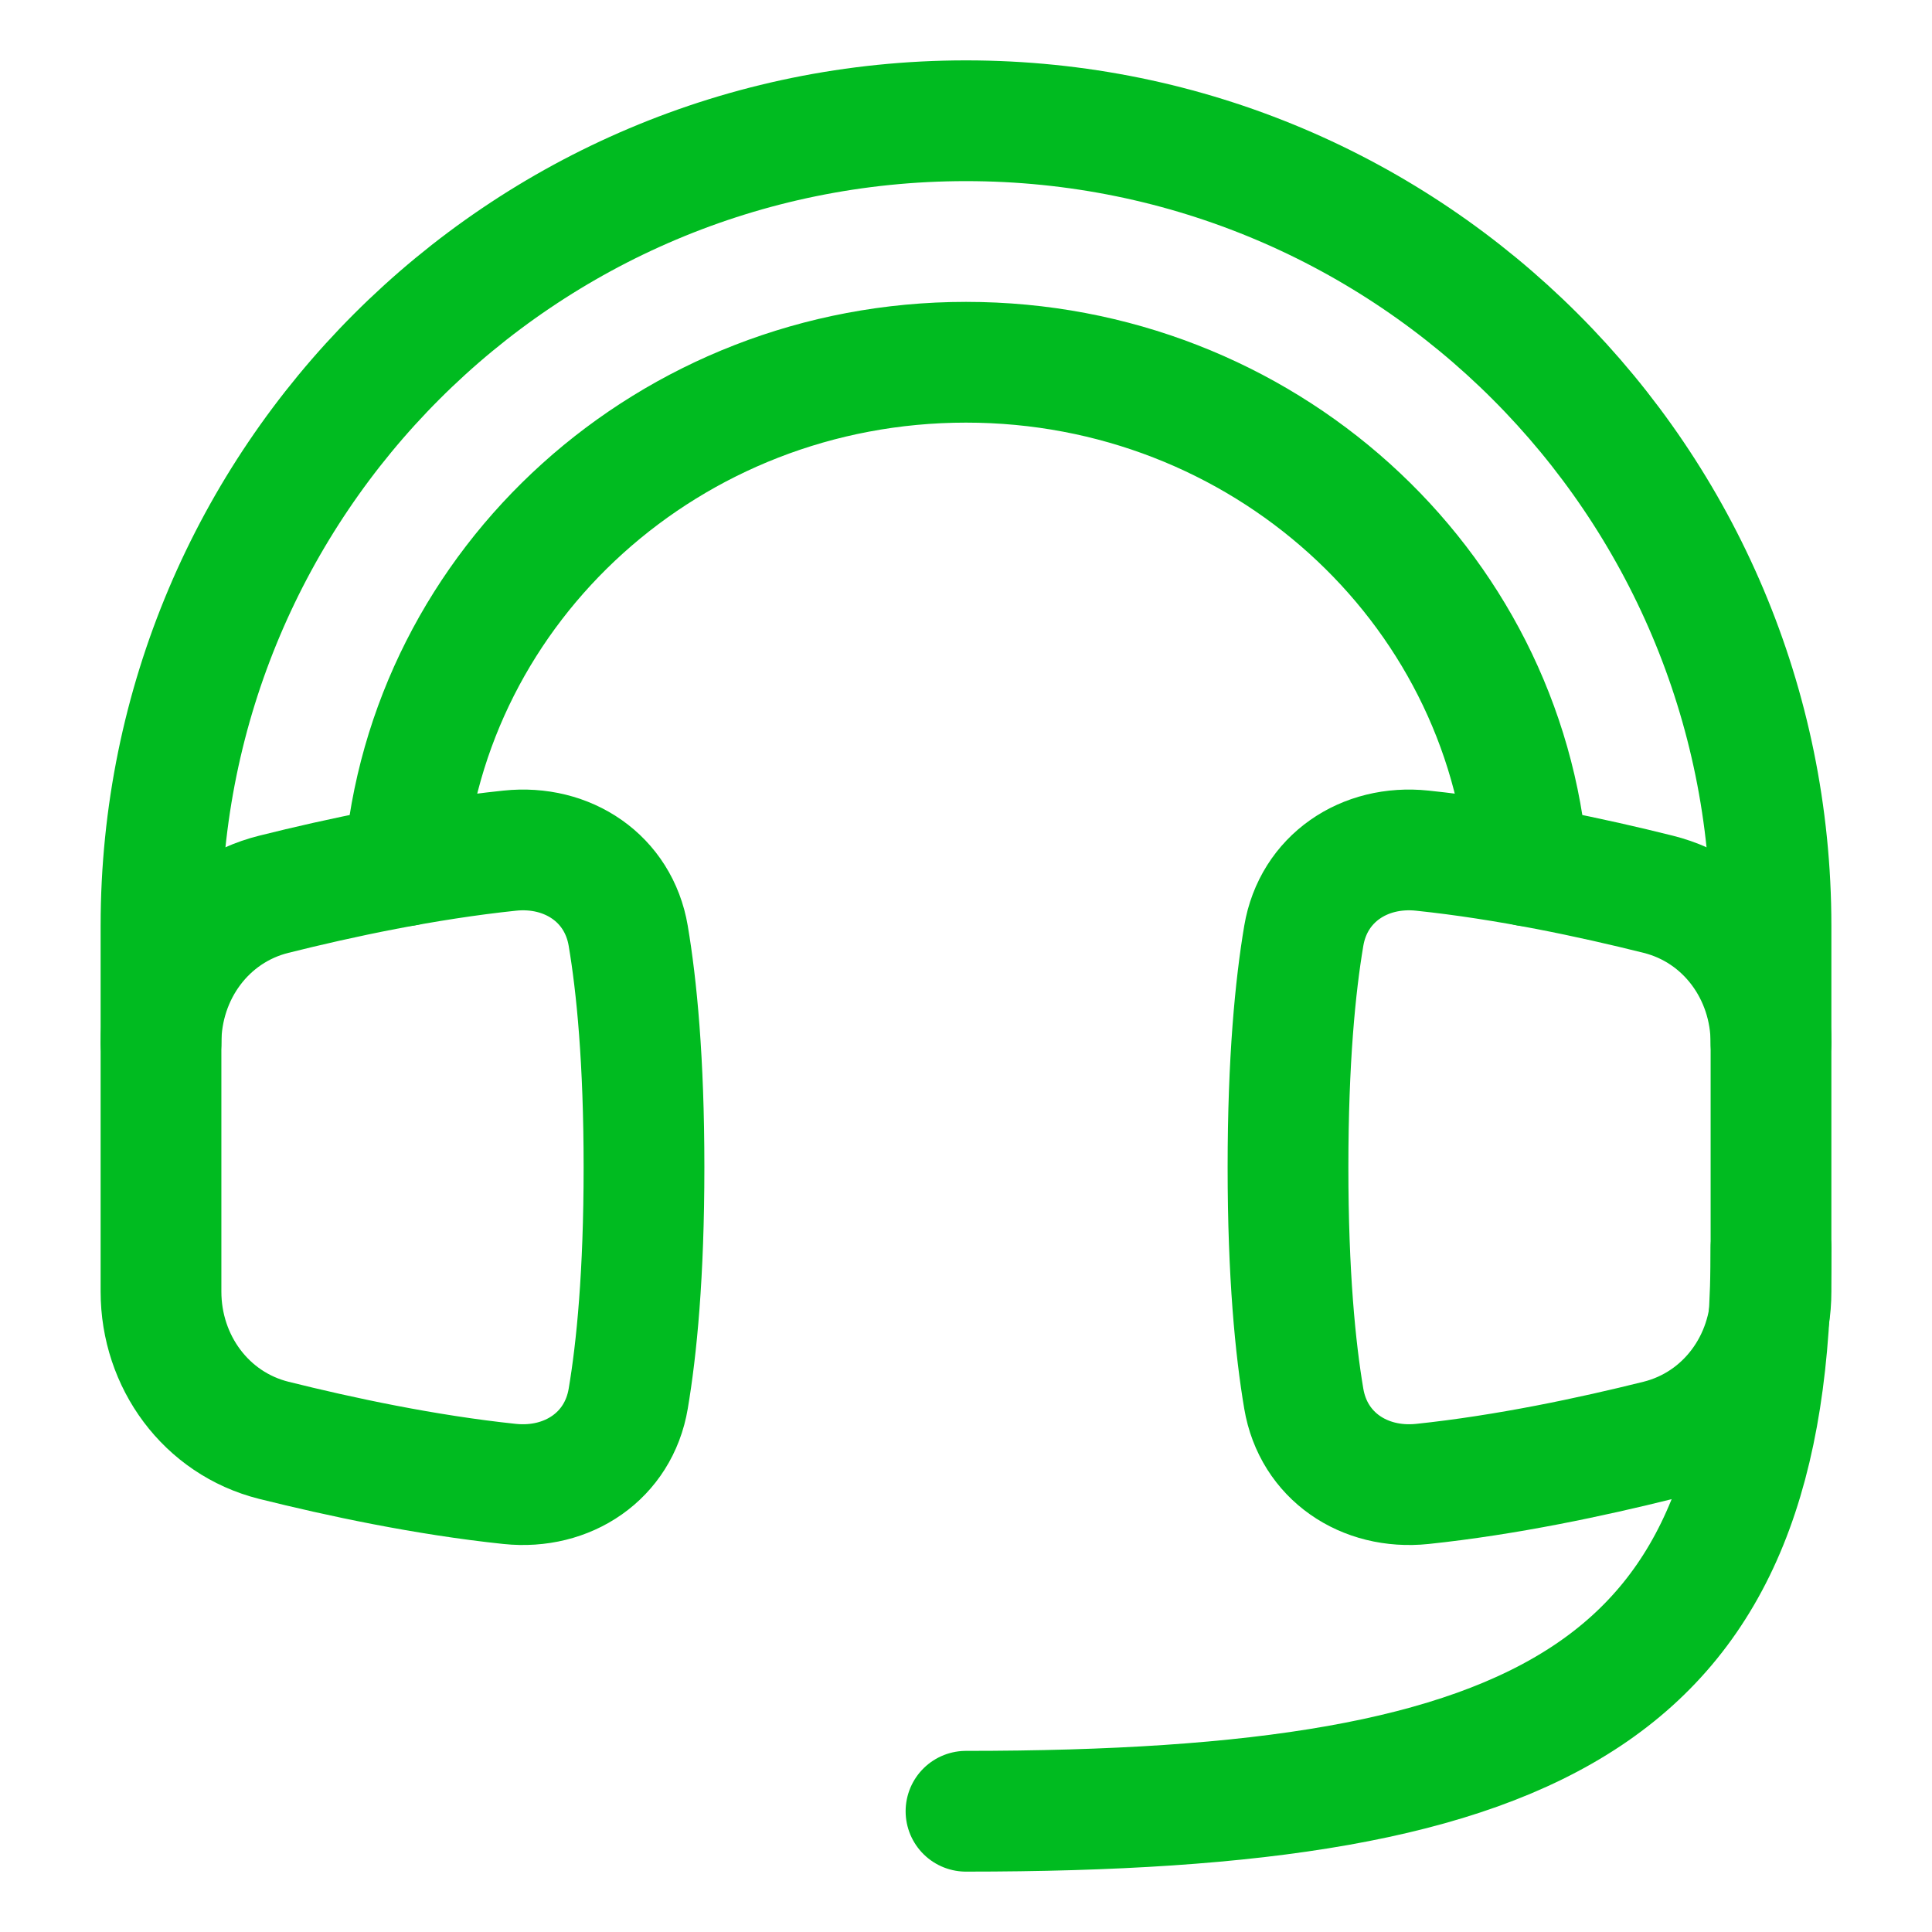 <?xml version="1.0" encoding="UTF-8"?> <svg xmlns="http://www.w3.org/2000/svg" width="24" height="24" viewBox="0 0 24 24" fill="none"><path d="M12 22.5C19.25 22.5 22 21 22 15.5M3.401 17.892C2.559 17.681 2 16.913 2 16.045V12.956C2 12.088 2.559 11.319 3.401 11.109C4.215 10.905 5.282 10.677 6.332 10.567C7.051 10.491 7.684 10.913 7.804 11.625C7.909 12.247 8 13.171 8 14.5C8 15.83 7.909 16.754 7.804 17.375C7.684 18.088 7.051 18.509 6.332 18.434C5.282 18.324 4.215 18.095 3.401 17.892Z" stroke="#00BB20" stroke-width="1.5" stroke-linecap="round" stroke-linejoin="round"></path><path d="M20.599 17.892C21.441 17.681 22 16.913 22 16.045V12.956C22 12.088 21.441 11.319 20.599 11.109C19.785 10.905 18.718 10.677 17.668 10.567C16.948 10.491 16.316 10.913 16.196 11.625C16.091 12.247 16 13.171 16 14.5C16 15.83 16.091 16.754 16.196 17.375C16.316 18.088 16.948 18.509 17.668 18.434C18.718 18.324 19.785 18.095 20.599 17.892Z" stroke="#00BB20" stroke-width="1.5" stroke-linecap="round" stroke-linejoin="round"></path><path d="M22 12.956V11.5C22 5.977 17.523 1.5 12 1.5C6.477 1.5 2 5.977 2 11.5V12.956M18.978 10.757C18.693 7.255 15.678 4.5 12 4.5C8.322 4.5 5.307 7.255 5.022 10.757" stroke="#00BB20" stroke-width="1.5" stroke-linecap="round" stroke-linejoin="round"></path></svg> 